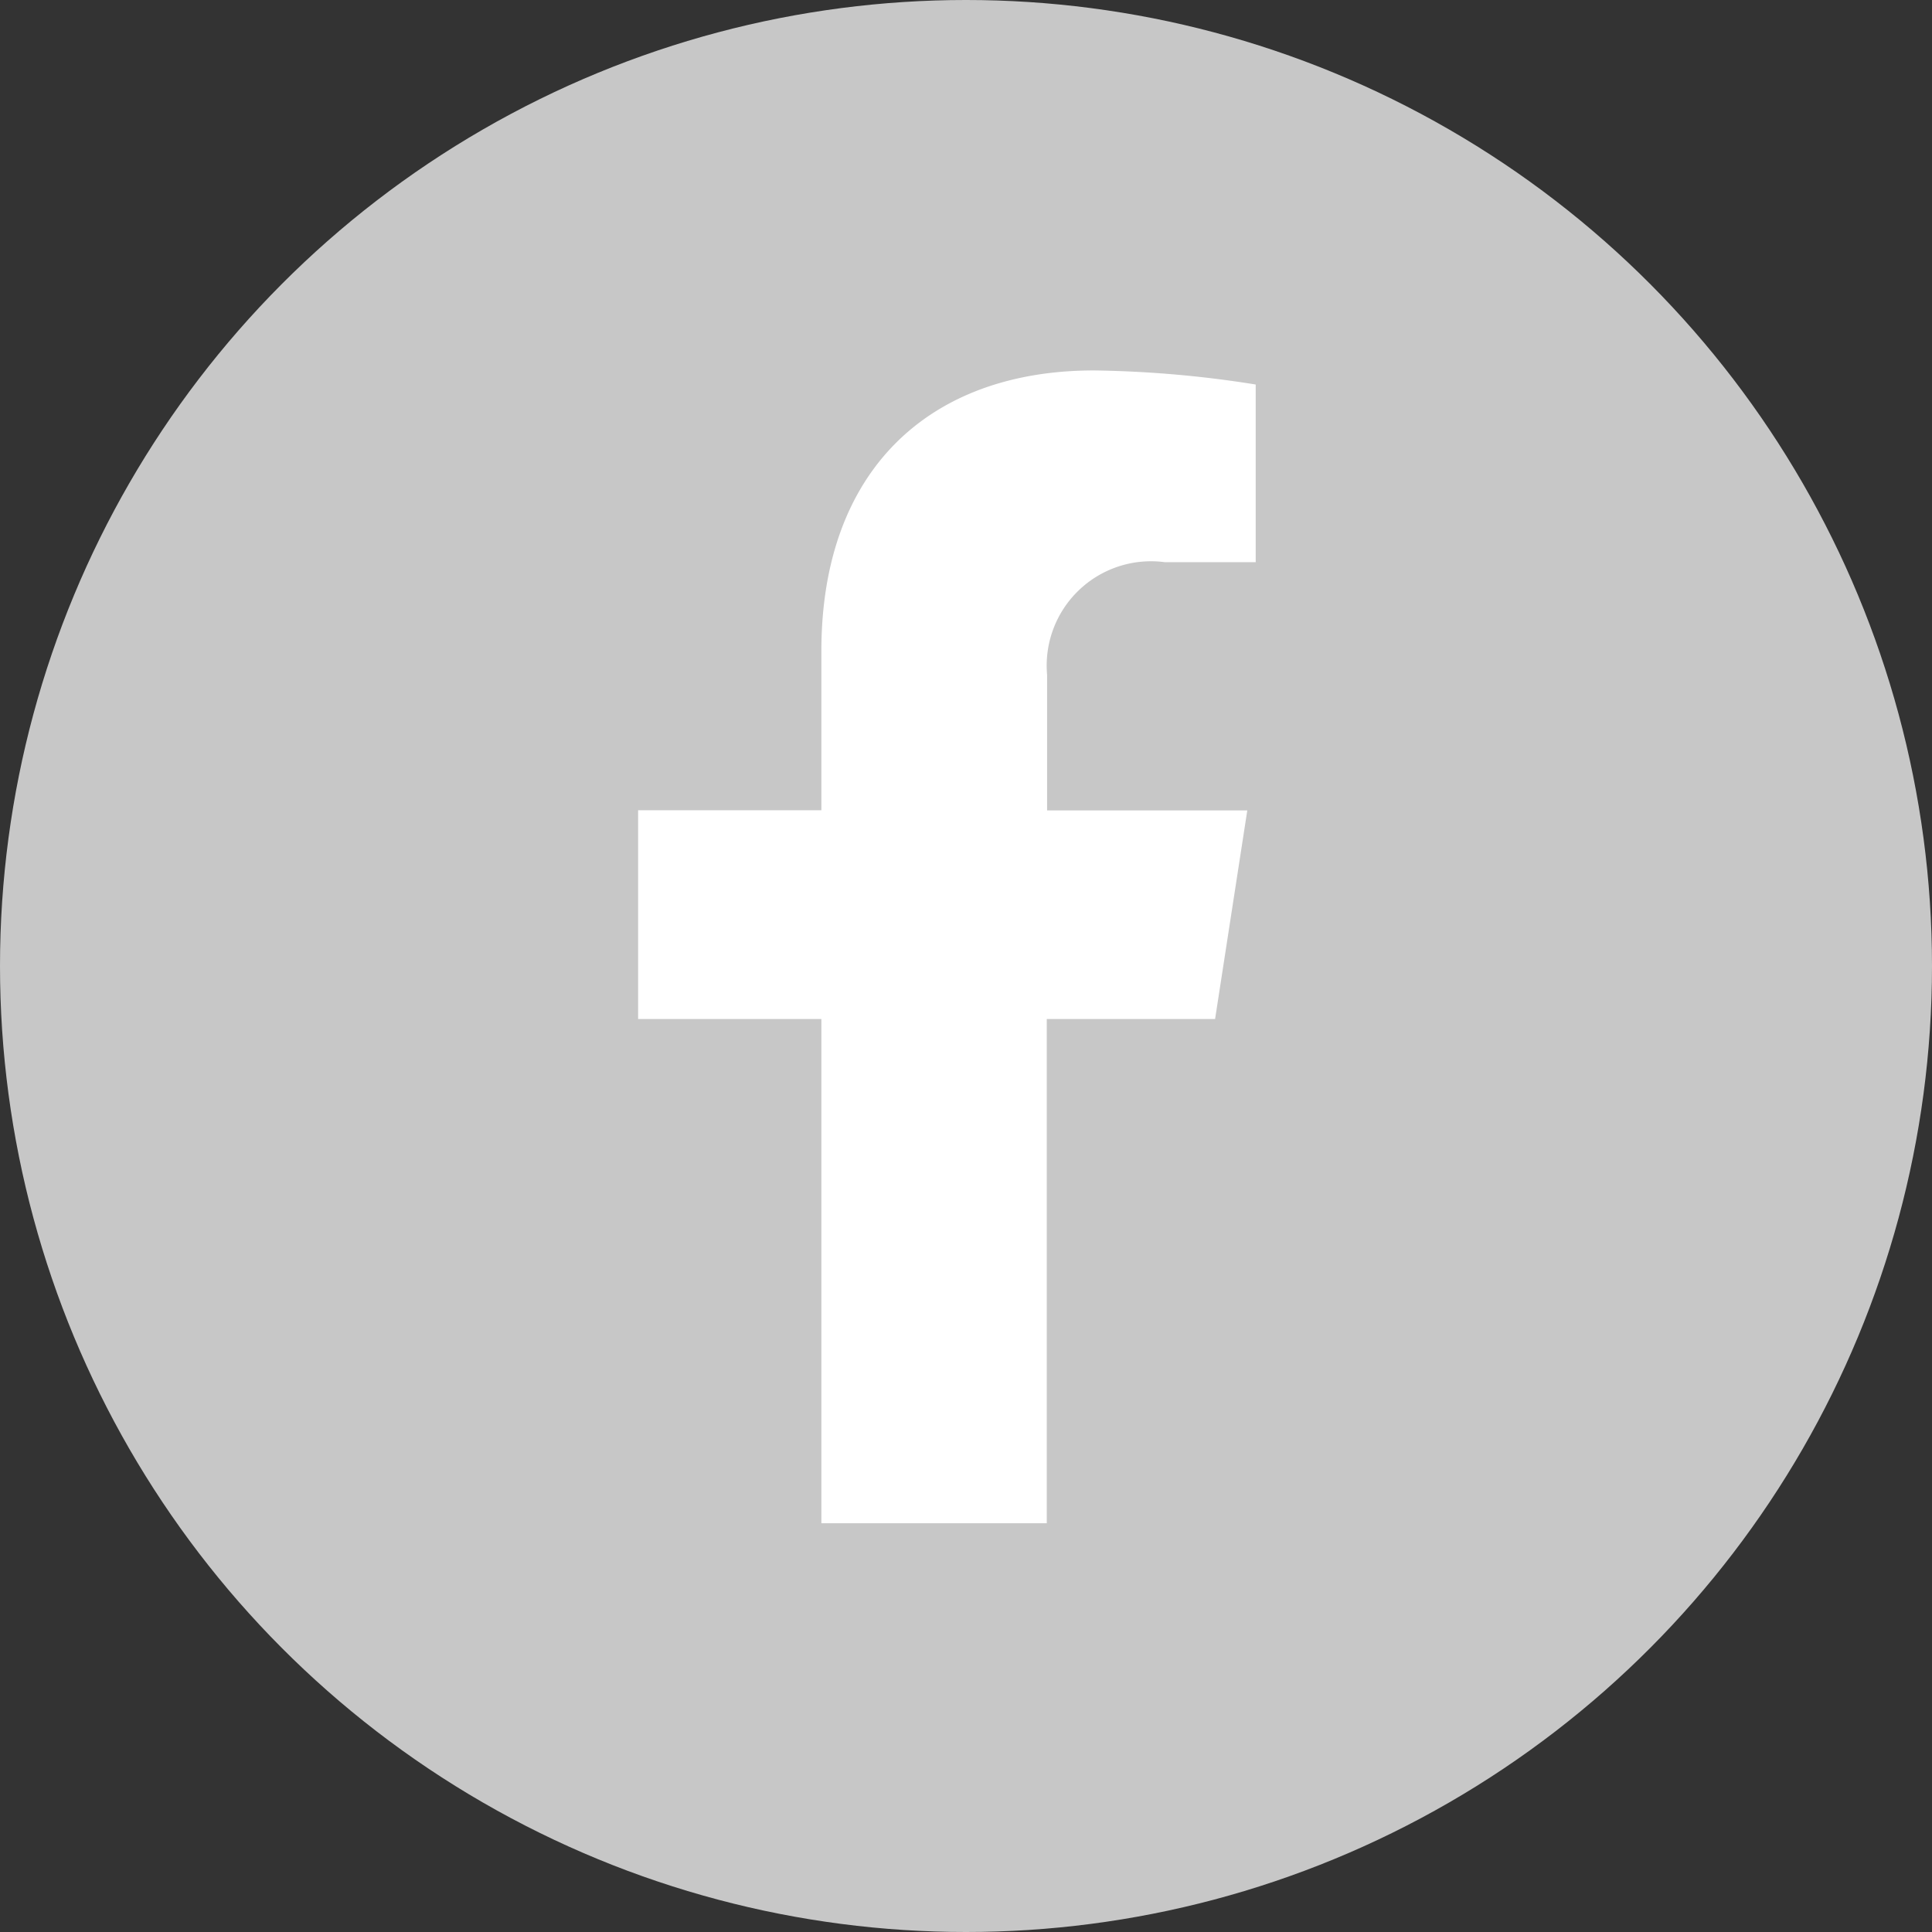 <svg xmlns="http://www.w3.org/2000/svg" width="42" height="42" viewBox="0 0 42 42"><rect x="0" y="0" width="42" height="42" fill="#333333" stroke="none"/><g transform="translate(0 -0.053)"><circle cx="21" cy="21" r="21" transform="translate(0 0.053)" fill="#c7c7c7"/><path d="M14.152,14.1l.7-4.535H10.5V6.618a2.268,2.268,0,0,1,2.557-2.45h1.978V.306A24.126,24.126,0,0,0,11.52,0C7.936,0,5.593,2.172,5.593,6.1V9.561H1.609V14.1H5.593V25.061h4.9V14.1Z" transform="translate(12.263 8.106)" fill="#fff"/></g></svg>